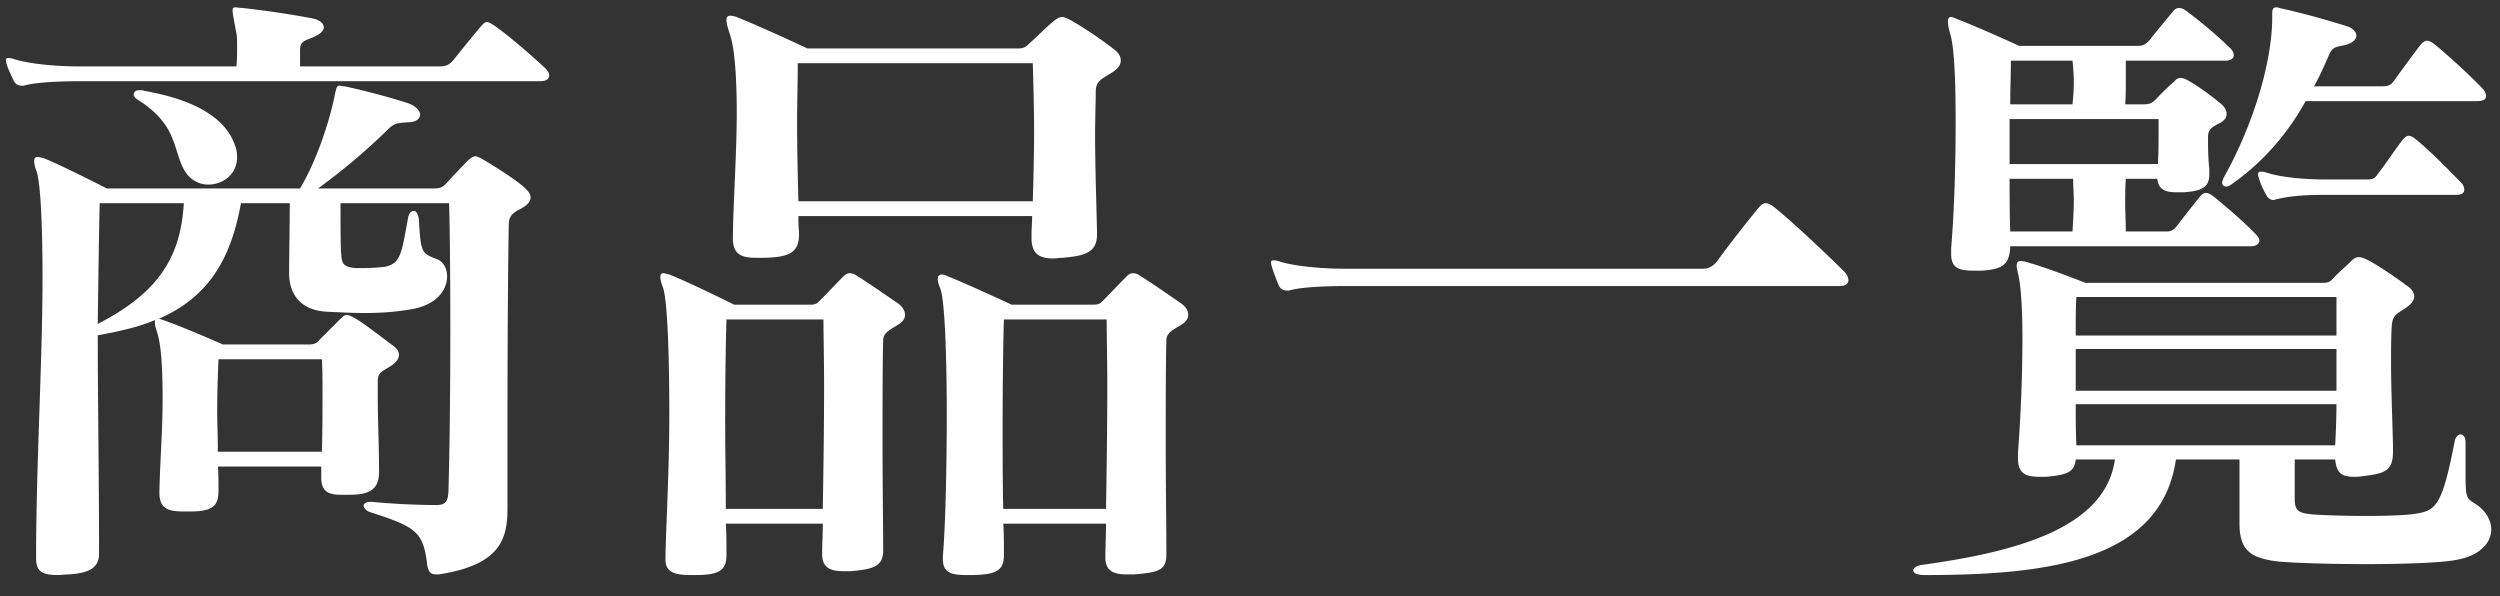 <svg width="109" height="26" fill="none" xmlns="http://www.w3.org/2000/svg"><rect width="100%" height="100%" fill="#333333" stroke="none"/><path d="M14.034 15.664c.028.448.028.924.028 1.484 0 .756 0 1.596-.028 2.548H9.498c0-.672-.028-1.26-.028-1.82 0-.784.028-1.484.056-2.212h4.508zM8.014 8.86c-.14 2.408-1.148 3.92-3.752 5.264.028-2.212.056-4.032.084-5.264h3.668zM19.13 25.044c2.744-.42 2.996-1.596 2.996-2.912v-3.864c0-3.556.028-6.972.056-8.456 0-.252.056-.476.448-.672.336-.168.504-.336.504-.532 0-.168-.14-.336-.42-.56-.42-.336-1.26-.868-1.652-1.092-.14-.084-.252-.14-.336-.14-.084 0-.196.056-.336.196-.224.224-.784.812-.952 1.008-.14.14-.252.196-.504.196h-5.068a26.977 26.977 0 003.108-2.632c.224-.196.336-.224.812-.252.364 0 .532-.168.532-.336s-.196-.364-.476-.476c-.644-.224-2.1-.616-2.828-.756-.084 0-.14-.028-.196-.028-.14 0-.14.084-.196.28-.196 1.064-.756 2.884-1.54 4.2H4.654S2.638 7.18 1.91 6.9c-.112-.028-.196-.056-.28-.056-.084 0-.14.056-.14.168 0 .112.028.252.112.476.168.56.252 2.324.252 4.676 0 3.472-.28 8.176-.28 12.096v.084c0 .588.28.728.952.728.14 0 .308-.028.476-.028.868-.056 1.316-.28 1.316-.896v-.056c0-3.444-.056-6.72-.056-9.464.056-.028.084-.028.112-.028.896-.168 1.736-.364 2.38-.644v.14c0 .112.056.252.112.448.168.532.224 1.596.224 2.884 0 1.26-.112 2.716-.14 4.004v.112c.028.644.392.756 1.064.756h.252c.952 0 1.26-.196 1.26-.896v-.112c0-.28 0-.7-.028-.952h4.508v.476c0 .616.308.756.868.756h.364c.812 0 1.288-.196 1.288-.98v-.028c0-1.12-.056-2.296-.056-3.164v-.84c.028-.336.196-.364.588-.616.252-.168.336-.336.336-.476 0-.14-.084-.28-.252-.392-.336-.252-1.316-1.008-1.624-1.176-.196-.112-.308-.168-.392-.168-.112 0-.168.056-.28.168l-.924.924c-.112.14-.224.196-.476.196H9.722s-1.708-.756-2.604-1.064c-.084-.028-.14-.056-.196-.056 2.128-.924 3.136-2.548 3.584-5.04h2.128c0 .868-.028 2.268-.028 2.968v.084c0 .952.532 1.624 1.652 1.68.616.028 1.148.056 1.652.056.756 0 1.4-.056 2.044-.168 1.12-.196 1.54-.868 1.54-1.428 0-.364-.168-.644-.448-.756-.672-.252-.7-.28-.784-1.736-.028-.224-.112-.364-.224-.364s-.224.112-.252.336c-.28 1.512-.308 1.96-1.008 2.1a8.289 8.289 0 01-.952.056h-.336c-.532-.056-.588-.196-.616-.644-.028-.28-.028-1.512-.028-2.184h4.732c.028.588.056 2.884.056 5.46 0 2.548-.028 5.404-.084 7.14-.028.42-.14.56-.532.56a32.4 32.4 0 01-2.828-.14h-.056c-.168 0-.28.084-.28.168s.112.224.28.28c1.988.644 2.324.84 2.492 2.296.056.364.196.42.392.42h.112zM6.082 3.932c-.168 0-.252.084-.252.196 0 .056.056.14.14.196 1.792 1.12 1.54 2.156 2.072 3.108.252.42.644.616 1.036.616.644 0 1.26-.448 1.26-1.204 0-.168-.028-.364-.112-.56C9.75 4.996 8.21 4.296 6.278 3.96c-.056-.028-.112-.028-.168-.028h-.028zm17.472-.392c.28 0 .392-.112.392-.252 0-.112-.084-.224-.196-.336-.7-.644-1.54-1.372-2.212-1.848-.14-.084-.224-.14-.308-.14-.084 0-.14.056-.224.14-.476.56-.896 1.092-1.26 1.54-.168.196-.336.252-.588.252h-6.076v-.672c0-.336.084-.42.476-.56.364-.14.56-.308.56-.476 0-.168-.196-.336-.532-.392a38.887 38.887 0 00-3.024-.448c-.14 0-.224-.028-.28-.028-.112 0-.14.028-.14.14 0 .14.056.392.14.868.056.196.056.448.056.728 0 .252 0 .532-.028.84H3.45c-1.008 0-2.24-.112-2.884-.336-.084-.028-.168-.028-.224-.028-.056 0-.084.028-.084.084 0 .028 0 .084.028.168.084.28.224.532.308.728.084.168.196.224.364.224h.084c.448-.14 1.484-.196 2.436-.196h20.076zm8.092 18.648c0-1.232-.028-2.492-.028-3.836 0-1.876.028-3.584.056-4.424h4.228c0 .644.028 1.68.028 2.912 0 1.736-.028 3.668-.056 5.348h-4.228zm6.86 1.708c0-1.064-.028-2.772-.028-4.48 0-1.82 0-3.612.028-4.564 0-.308.196-.42.616-.672.252-.14.336-.308.336-.448 0-.196-.112-.364-.308-.504-.532-.364-1.288-.896-1.792-1.204a.521.521 0 00-.308-.112c-.084 0-.168.028-.28.14-.28.28-.644.672-1.036 1.064-.112.112-.168.168-.42.168H32.01s-1.848-.924-2.828-1.316c-.112-.028-.196-.056-.252-.056-.084 0-.14.028-.14.168 0 .084.028.224.112.448.196.504.28 2.94.28 5.544 0 2.352-.14 4.844-.168 6.16v.168c0 .56.42.672 1.092.672h.224c1.008 0 1.344-.196 1.344-.868v-.084c0-.336 0-.924-.028-1.288h4.228c0 .42-.028.924-.028 1.26v.084c0 .56.336.728.924.728h.308c1.092-.084 1.428-.252 1.428-.924v-.084zm5.236-1.708c-.028-1.176-.028-2.324-.028-3.556 0-1.988.028-3.808.056-4.704h4.48c0 .644.028 1.68.028 2.912 0 1.736-.028 3.668-.056 5.348h-4.48zm7.112 1.848c0-1.064-.028-2.828-.028-4.564 0-1.848 0-3.668.028-4.62 0-.308.196-.42.616-.672.252-.14.336-.308.336-.448 0-.196-.112-.364-.308-.504-.532-.364-1.288-.896-1.792-1.204a.521.521 0 00-.308-.112c-.084 0-.168.028-.28.14-.28.28-.644.672-1.036 1.064-.112.112-.168.168-.42.168h-3.556s-1.792-.84-2.772-1.232a.626.626 0 00-.28-.084c-.084 0-.168.056-.168.196 0 .084.028.224.112.42.196.504.28 2.94.28 5.516 0 2.324-.056 4.816-.168 6.132v.14c0 .56.308.7 1.008.7h.336c.98-.028 1.316-.196 1.316-.868v-.084c0-.308 0-.924-.028-1.288h4.48c0 .42-.028 1.064-.028 1.4v.084c0 .56.336.728.924.728h.308c1.176-.084 1.428-.224 1.428-.896v-.112zM45.03 2.756c.028 1.008.056 1.988.056 2.996s-.028 2.016-.056 3.024H34.81c-.028-1.12-.056-2.296-.056-3.472 0-.84.028-1.68.028-2.548H45.03zm2.8 7.364c-.028-1.344-.084-2.912-.084-4.228 0-.728.028-1.4.028-1.876 0-.42.168-.532.644-.812.336-.196.448-.392.448-.56 0-.196-.112-.364-.308-.504A16.881 16.881 0 0046.682.88c-.168-.084-.28-.14-.364-.14-.112 0-.224.056-.364.168-.336.28-.7.644-1.064.98-.14.14-.252.224-.476.224h-9.212s-1.904-.896-3.024-1.344a.968.968 0 00-.336-.084c-.112 0-.168.056-.168.196s.056.336.168.672c.196.616.28 1.876.28 3.36 0 1.708-.14 3.696-.168 5.348v.14c0 .7.392.84 1.008.84h.364c1.092-.028 1.512-.224 1.512-1.036v-.084c-.028-.224-.028-.476-.028-.7h10.192c0 .252-.028.532-.028.784v.168c0 .672.308.896.952.896.112 0 .252-.028.392-.028 1.036-.084 1.512-.252 1.512-1.036v-.084zm32.368 2.352c.28 0 .392-.112.392-.252s-.084-.28-.196-.392c-.728-.728-2.268-2.184-3.08-2.828-.112-.084-.224-.14-.336-.14-.084 0-.168.056-.252.14a50.485 50.485 0 00-1.876 2.408c-.168.196-.336.308-.588.308H58.61c-1.008 0-2.24-.112-2.884-.336-.084-.028-.168-.028-.224-.028-.056 0-.084.028-.084.084 0 .028 0 .084.028.168.084.28.224.644.308.84.084.168.196.224.364.224h.084c.448-.14 1.484-.196 2.436-.196h21.56zm21.672 5.152c0 .616-.028 1.232-.056 1.792H90.53c-.028-.588-.028-1.204-.028-1.792h11.368zm0-.588H90.502v-1.82h11.368v1.82zm0-2.408H90.502c0-.728 0-1.344.028-1.68h11.34v1.68zm5.628 4.648c0-.224-.112-.336-.224-.336-.084 0-.224.112-.252.308-.56 2.912-.84 3.024-1.792 3.164-.42.056-1.232.084-2.072.084-.84 0-1.68-.028-2.184-.056-.756-.056-.924-.14-.924-.7v-1.708h1.764c.056.56.252.756.812.756.112 0 .252 0 .392-.028.952-.112 1.316-.224 1.316-1.064v-.28c-.028-1.204-.084-2.492-.084-3.584 0-.588 0-1.12.028-1.568.028-.476.14-.532.532-.784.308-.196.448-.364.448-.56 0-.168-.112-.336-.336-.476a17.555 17.555 0 00-1.596-1.064c-.224-.112-.364-.168-.476-.168-.14 0-.224.056-.364.196-.224.224-.56.504-.784.756-.14.14-.196.168-.504.168H90.922s-1.54-.616-2.436-.868a1.264 1.264 0 00-.364-.084c-.14 0-.196.056-.196.224 0 .056.028.168.056.308.14.532.196 1.624.196 2.884a67.85 67.85 0 01-.196 4.956v.224c0 .644.308.812.924.812h.308c.952-.084 1.232-.224 1.288-.756h1.708c-.42 3.024-4.368 4.032-8.372 4.592-.28.028-.42.14-.42.252 0 .112.168.196.504.196 5.208 0 10.304-.56 10.948-5.04h2.772v2.8c0 1.204.532 1.512 1.708 1.652.616.056 2.184.112 3.78.112 1.624 0 3.22-.056 3.864-.168 1.12-.168 1.624-.756 1.624-1.344 0-.392-.224-.784-.616-1.064-.448-.308-.504-.196-.504-1.372v-1.372zM90.39 7.796c0 .364.028.672.028.952 0 .42-.028.812-.056 1.344h-2.716c-.028-.812-.028-1.596-.028-2.296h2.772zm3.724-2.044c0 .42 0 .84-.028 1.4h-6.468v-1.96h6.496v.56zm-3.752-3.108c.028.308.056.616.056.952 0 .336-.028.644-.056.952h-2.716c0-.616.028-1.26.028-1.904h2.688zm7.784 8.092c.224 0 .364-.112.364-.252 0-.056-.056-.168-.14-.252-.476-.504-1.316-1.232-1.876-1.68-.112-.084-.224-.14-.308-.14-.112 0-.168.056-.252.14a73.93 73.93 0 00-1.036 1.316c-.112.14-.224.224-.42.224h-1.792c0-.476-.028-.84-.028-1.204s0-.7.028-1.092h1.372c.056.448.308.588.84.588h.308c.812-.056 1.12-.224 1.12-.784v-.224c-.056-.56-.056-.924-.056-1.456.028-.252.112-.364.532-.56.196-.112.28-.252.28-.392s-.084-.308-.252-.448c-.448-.364-1.008-.784-1.428-1.008a.668.668 0 00-.336-.112c-.084 0-.168.028-.252.14a9.92 9.92 0 00-.812.784c-.168.168-.28.224-.532.224h-.812c.028-.336.028-.672.028-.98v-.924h4.368c.224 0 .336-.112.336-.224s-.028-.196-.14-.308A19.106 19.106 0 0095.374.516c-.14-.112-.252-.168-.364-.168-.112 0-.196.056-.28.168-.308.364-.7.84-1.008 1.232-.168.196-.308.252-.532.252h-5.152s-1.708-.784-2.66-1.148c-.14-.056-.252-.112-.308-.112-.084 0-.14.056-.14.196s.028.308.112.588c.168.588.224 2.044.224 3.752 0 1.792-.056 3.892-.196 5.544v.252c0 .588.308.728.952.728h.364c.924-.056 1.232-.252 1.26-1.064h10.5zm8.932-2.24c.252 0 .364-.084.364-.224a.43.43 0 00-.14-.308c-.532-.56-1.456-1.484-1.988-1.904-.112-.084-.196-.14-.308-.14-.056 0-.14.056-.224.14-.308.392-.812 1.148-1.12 1.54-.14.224-.28.224-.532.224h-1.792c-.784 0-1.904-.084-2.548-.308-.084-.028-.168-.028-.224-.028-.084 0-.112.028-.112.112 0 .028 0 .084.028.14.056.224.196.532.308.728.084.168.196.252.336.252.028 0 .084-.028.112-.028.672-.168 1.4-.196 2.1-.196h5.74zm.924-4.088c.28 0 .392-.084.392-.224a.542.542 0 00-.168-.336c-.504-.532-1.568-1.512-2.1-1.932-.112-.084-.224-.14-.308-.14-.084 0-.168.056-.252.14-.308.392-.896 1.204-1.204 1.624-.14.196-.28.224-.532.224h-2.94c.252-.448.448-.896.644-1.344.168-.392.308-.364.672-.448.364-.084.532-.252.532-.42 0-.14-.14-.308-.364-.392a35.392 35.392 0 00-2.996-.812c-.056-.028-.112-.028-.14-.028-.14 0-.168.112-.168.252V.74c0 1.988-.84 4.732-2.128 7.028-.028.084-.056.14-.056.196 0 .112.084.168.168.168s.14-.028.224-.084c1.484-1.036 2.52-2.324 3.248-3.64h7.476z" fill="#fff"/></svg>